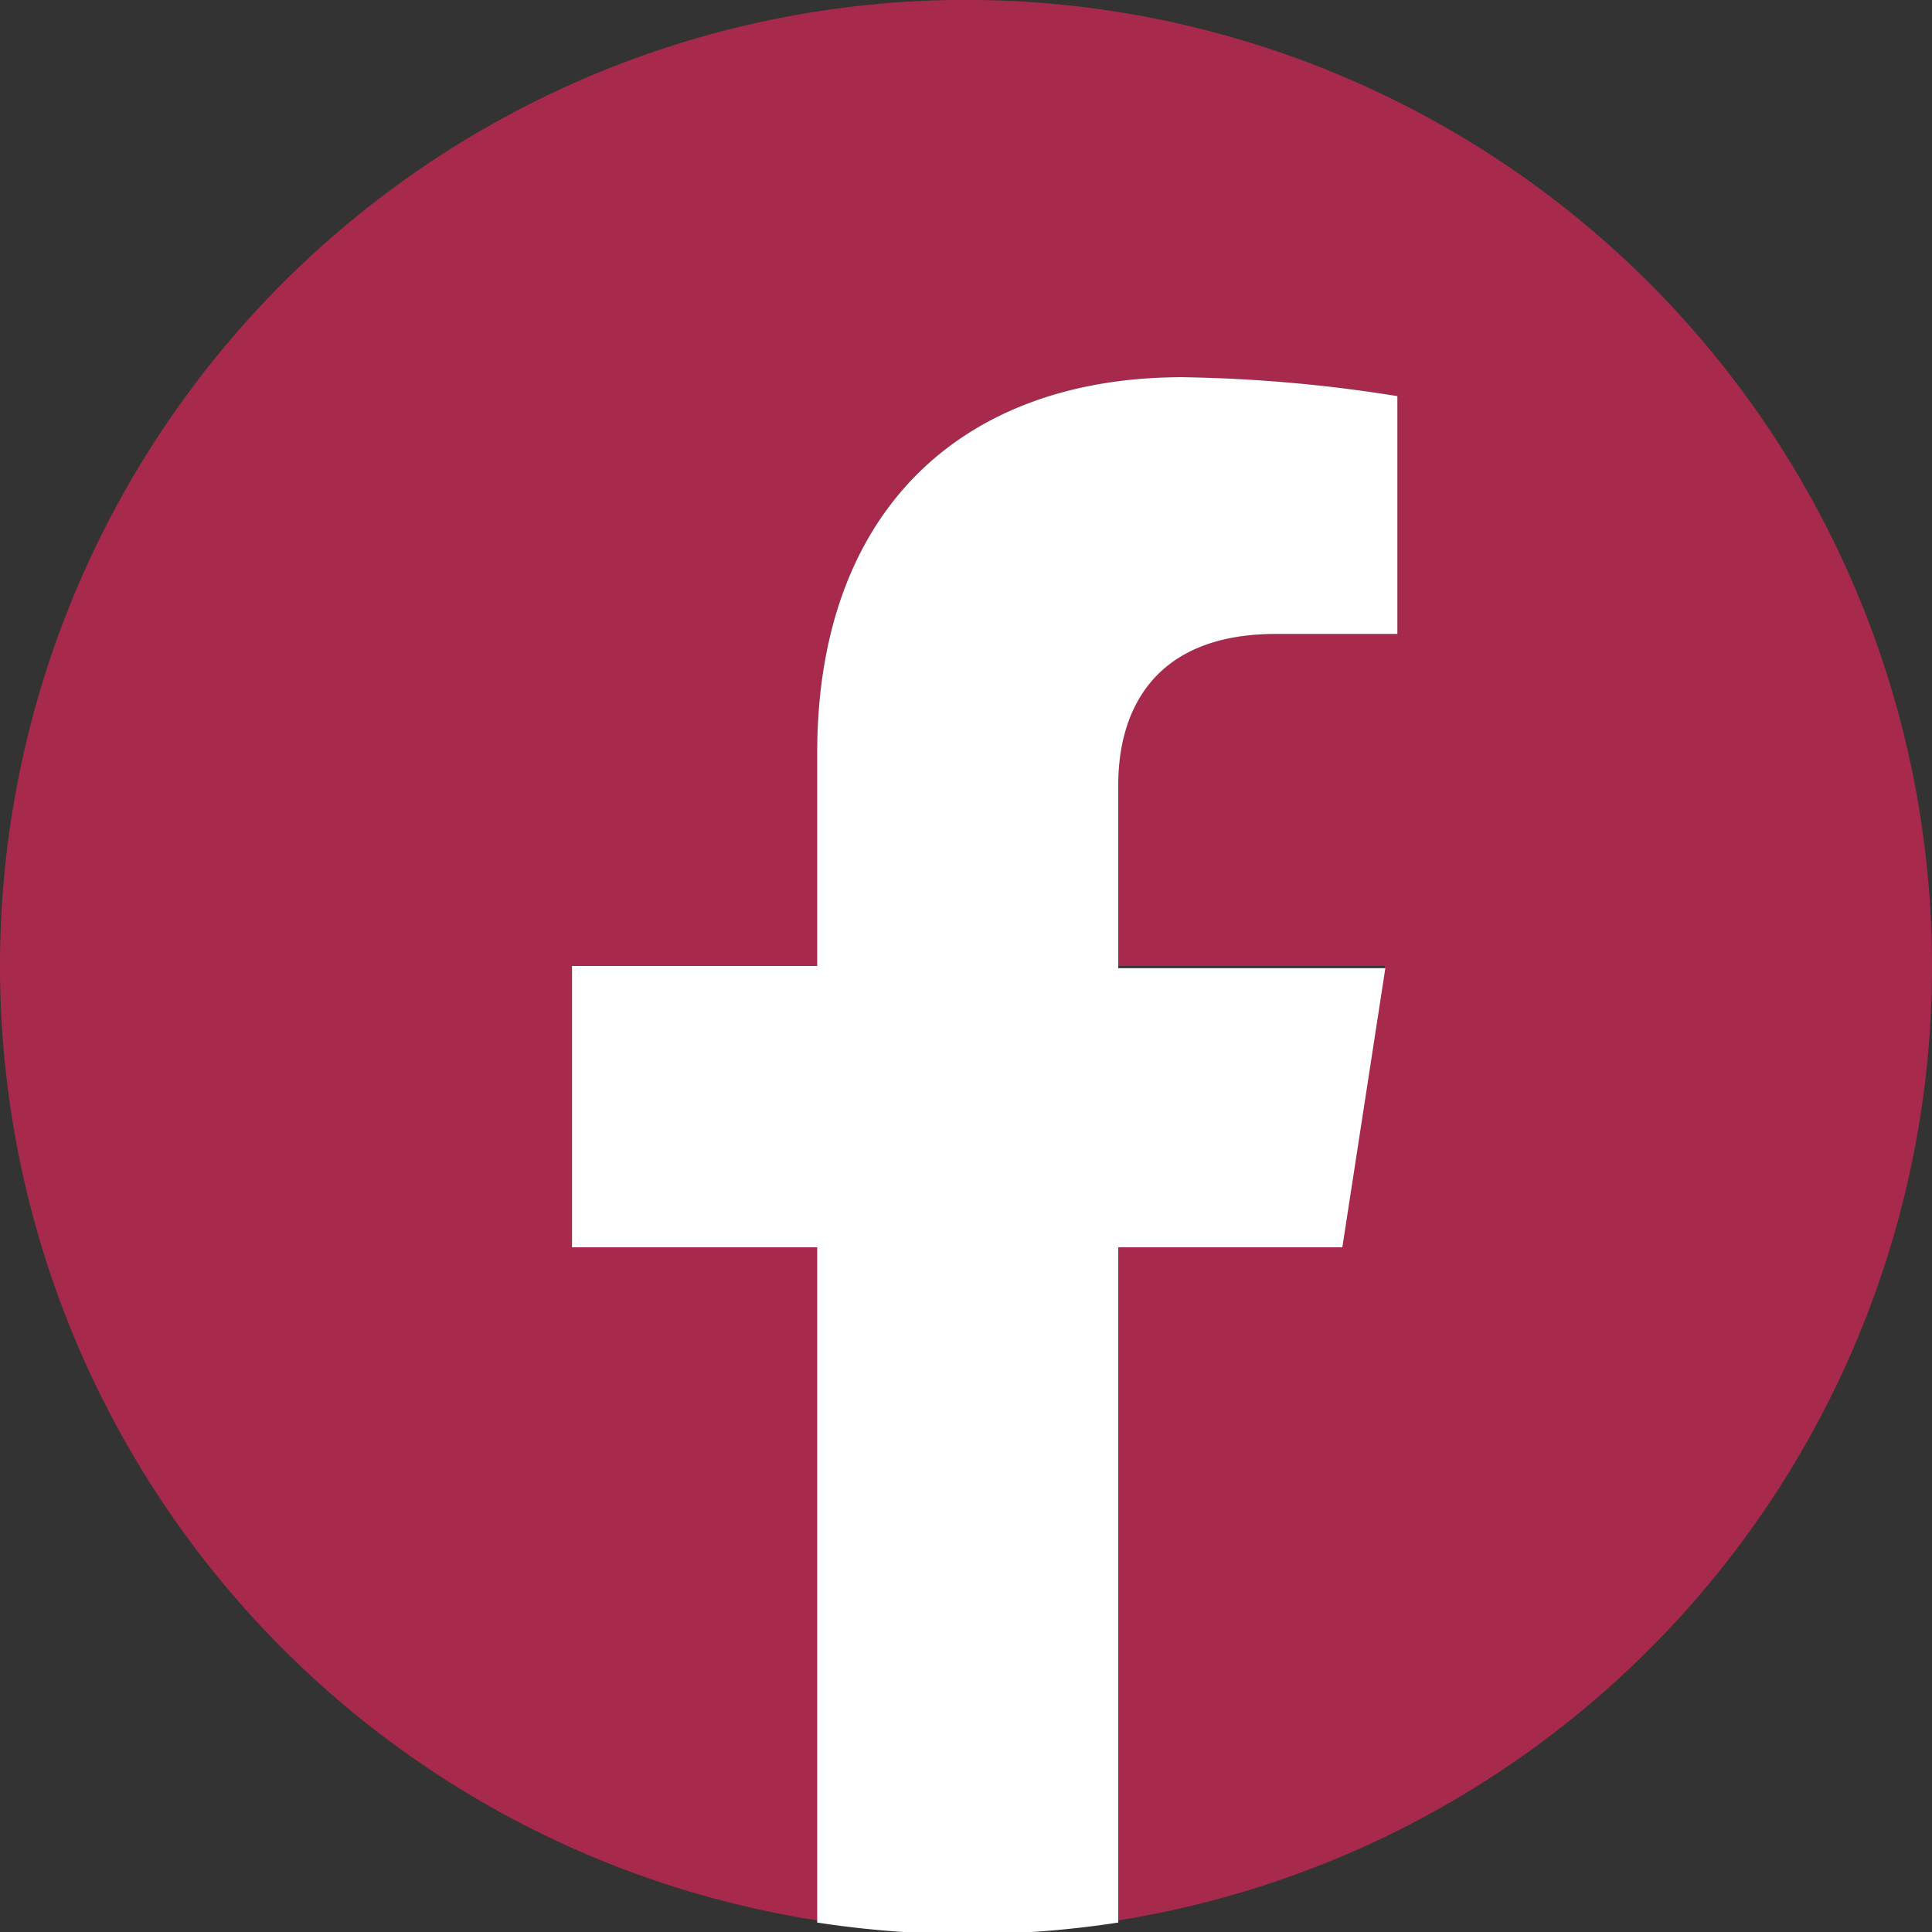 <svg xmlns="http://www.w3.org/2000/svg" viewBox="0 0 44.92 44.92"><rect x="0" y="0" width="44.92" height="44.92" fill="#333333" stroke="none"/><defs><style>.cls-1{fill:#a72a4d;}.cls-2{fill:#fff;}</style></defs><g id="Layer_2" data-name="Layer 2"><g id="Capa_1" data-name="Capa 1"><path class="cls-1" d="M44.92,22.46A22.46,22.46,0,1,0,19,44.65V29h-5.7V22.46H19V17.51c0-5.63,3.36-8.74,8.49-8.74a34.4,34.4,0,0,1,5,.44v5.53H29.63c-2.79,0-3.66,1.73-3.66,3.51v4.21H32.2l-1,6.49H26v15.7A22.46,22.46,0,0,0,44.92,22.46Z"/><path class="cls-2" d="M31.21,29l1-6.49H26V18.25c0-1.78.87-3.51,3.66-3.51h2.83V9.21a34.4,34.4,0,0,0-5-.44c-5.13,0-8.49,3.11-8.49,8.74v4.95h-5.7V29H19v15.7a22.95,22.95,0,0,0,7,0V29Z"/></g></g></svg>